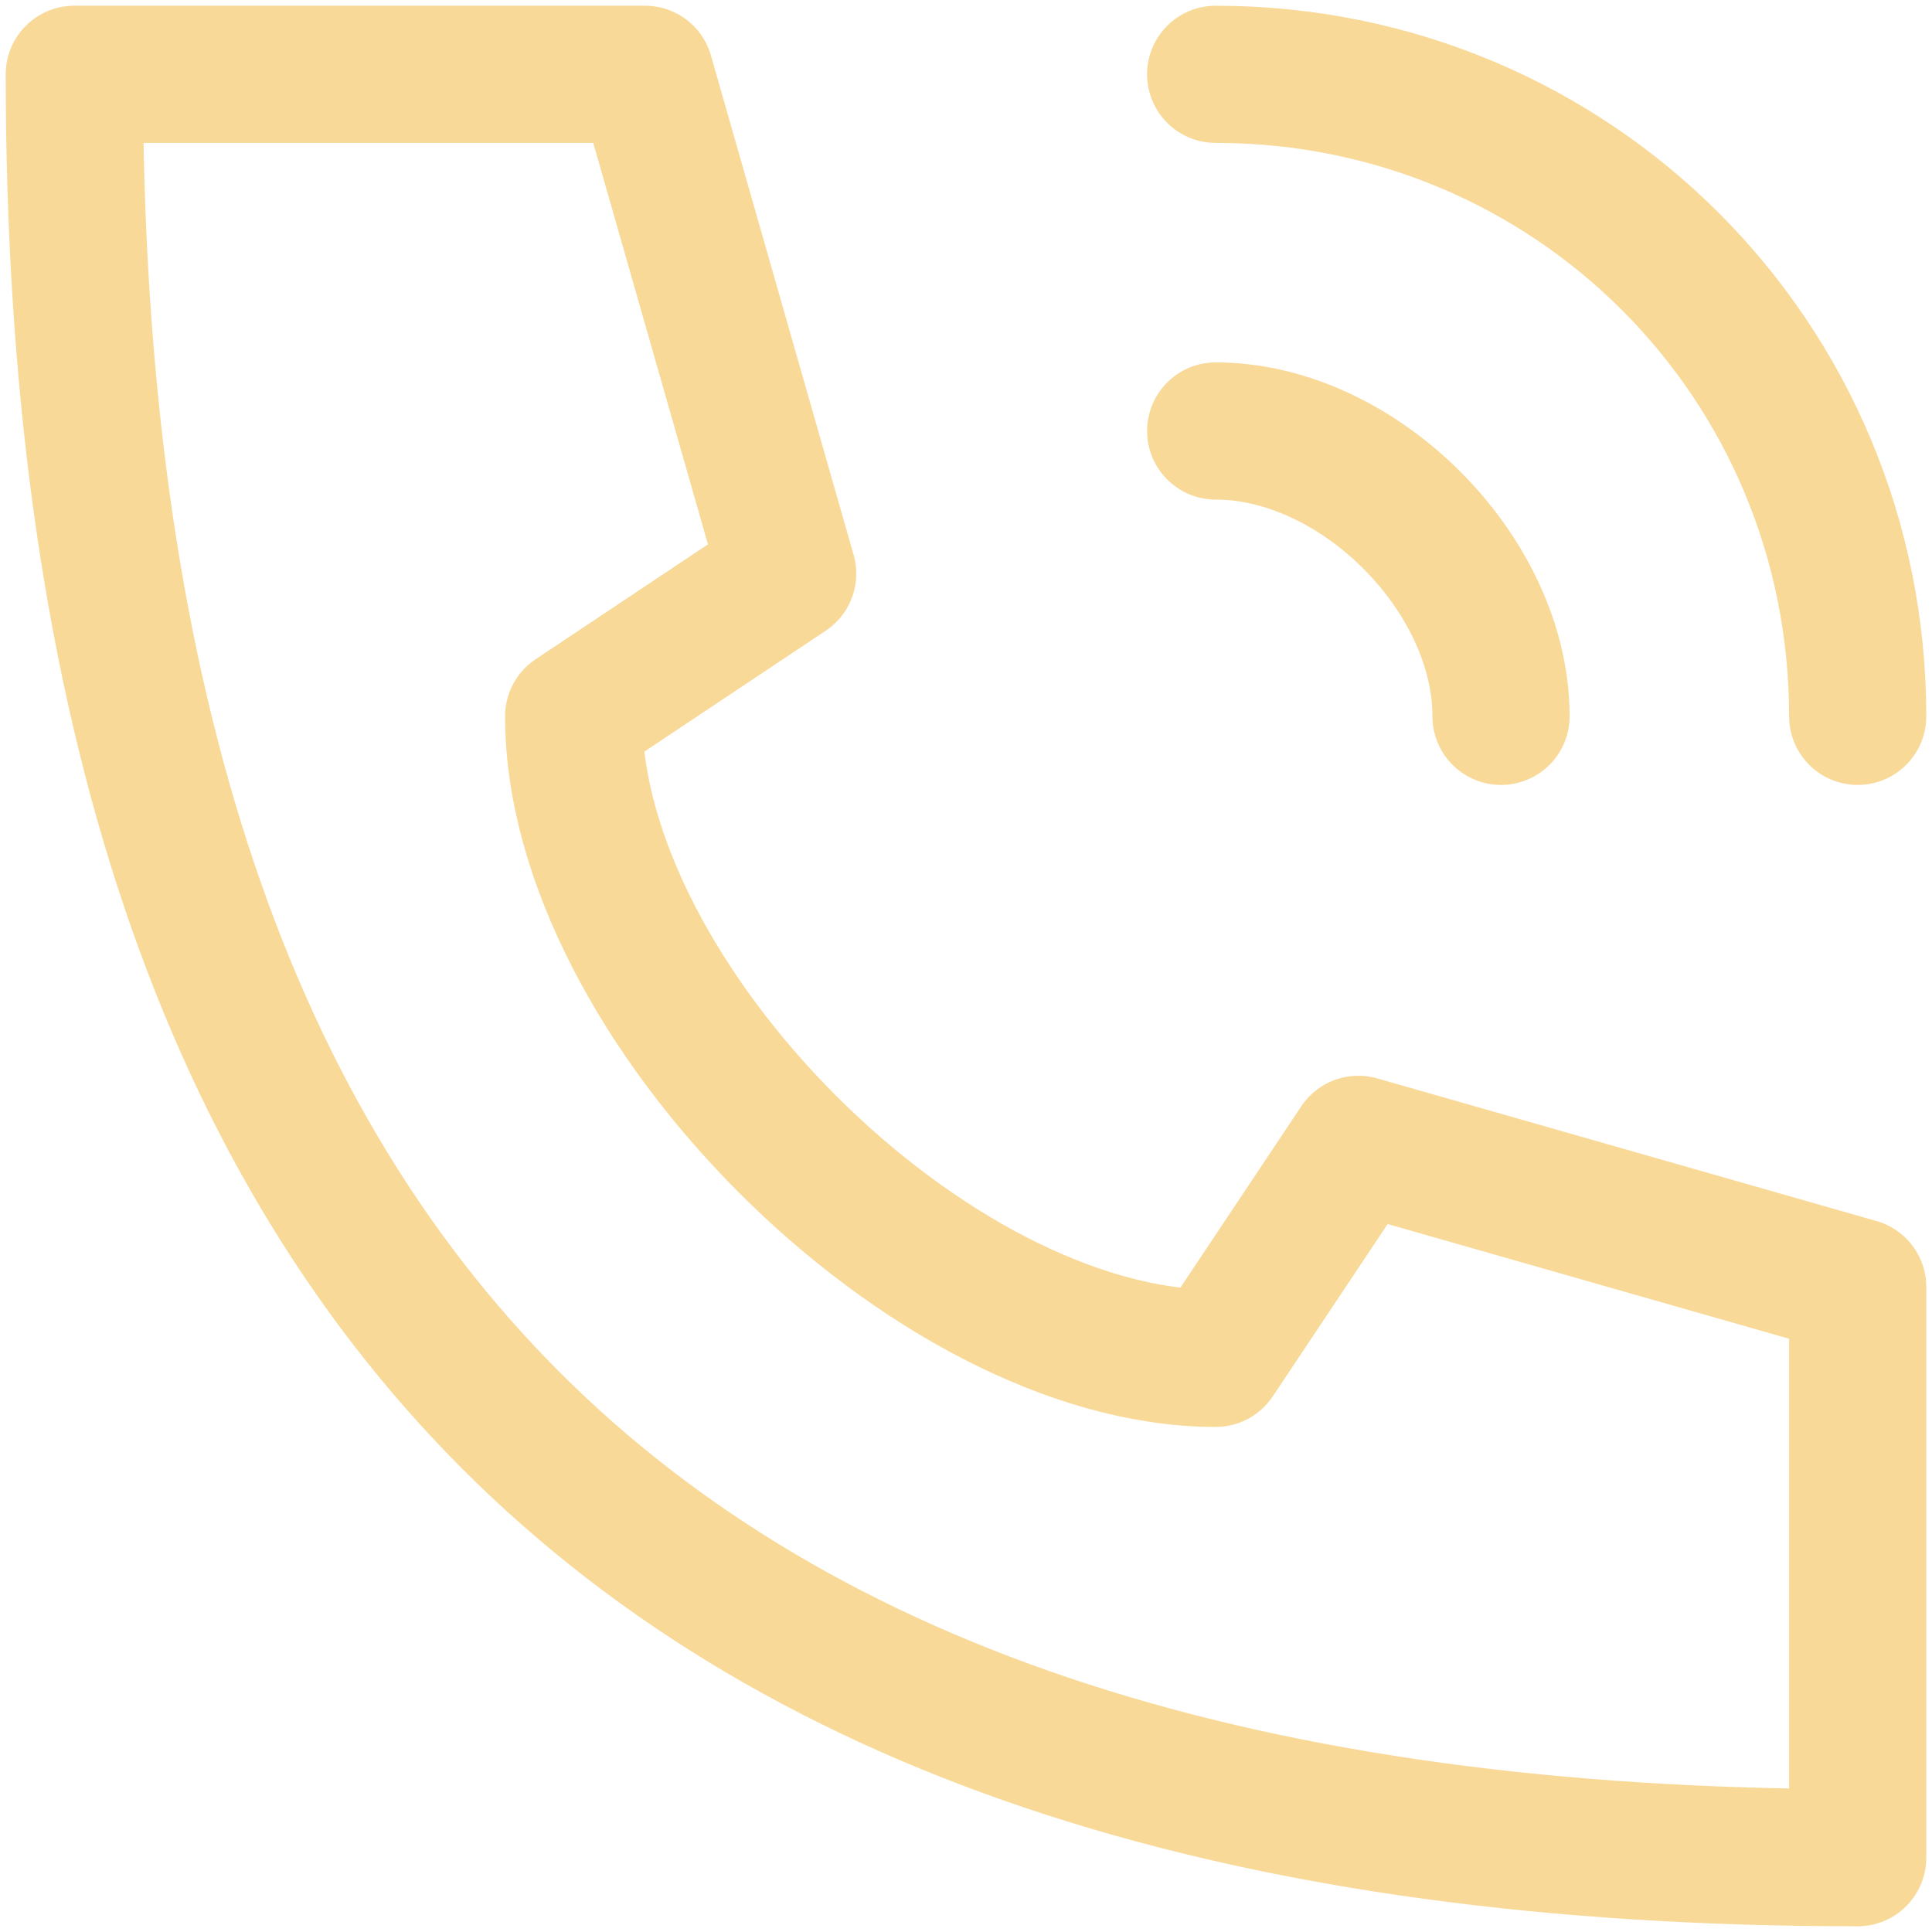 <svg width="26" height="26" viewBox="0 0 26 26" fill="none" xmlns="http://www.w3.org/2000/svg">
<path d="M16.36 1C21.16 1 25 4.84 25 9.64M16.36 5.8C18.28 5.8 20.2 7.72 20.2 9.64M1 1C1 17.32 8.68 25 25 25V17.32L18.28 15.4L16.36 18.28C12.52 18.28 7.72 13.48 7.72 9.64L10.6 7.72L8.68 1H1Z" stroke="#F8D998" stroke-width="1.846" stroke-linecap="round" stroke-linejoin="round"/>
</svg>
